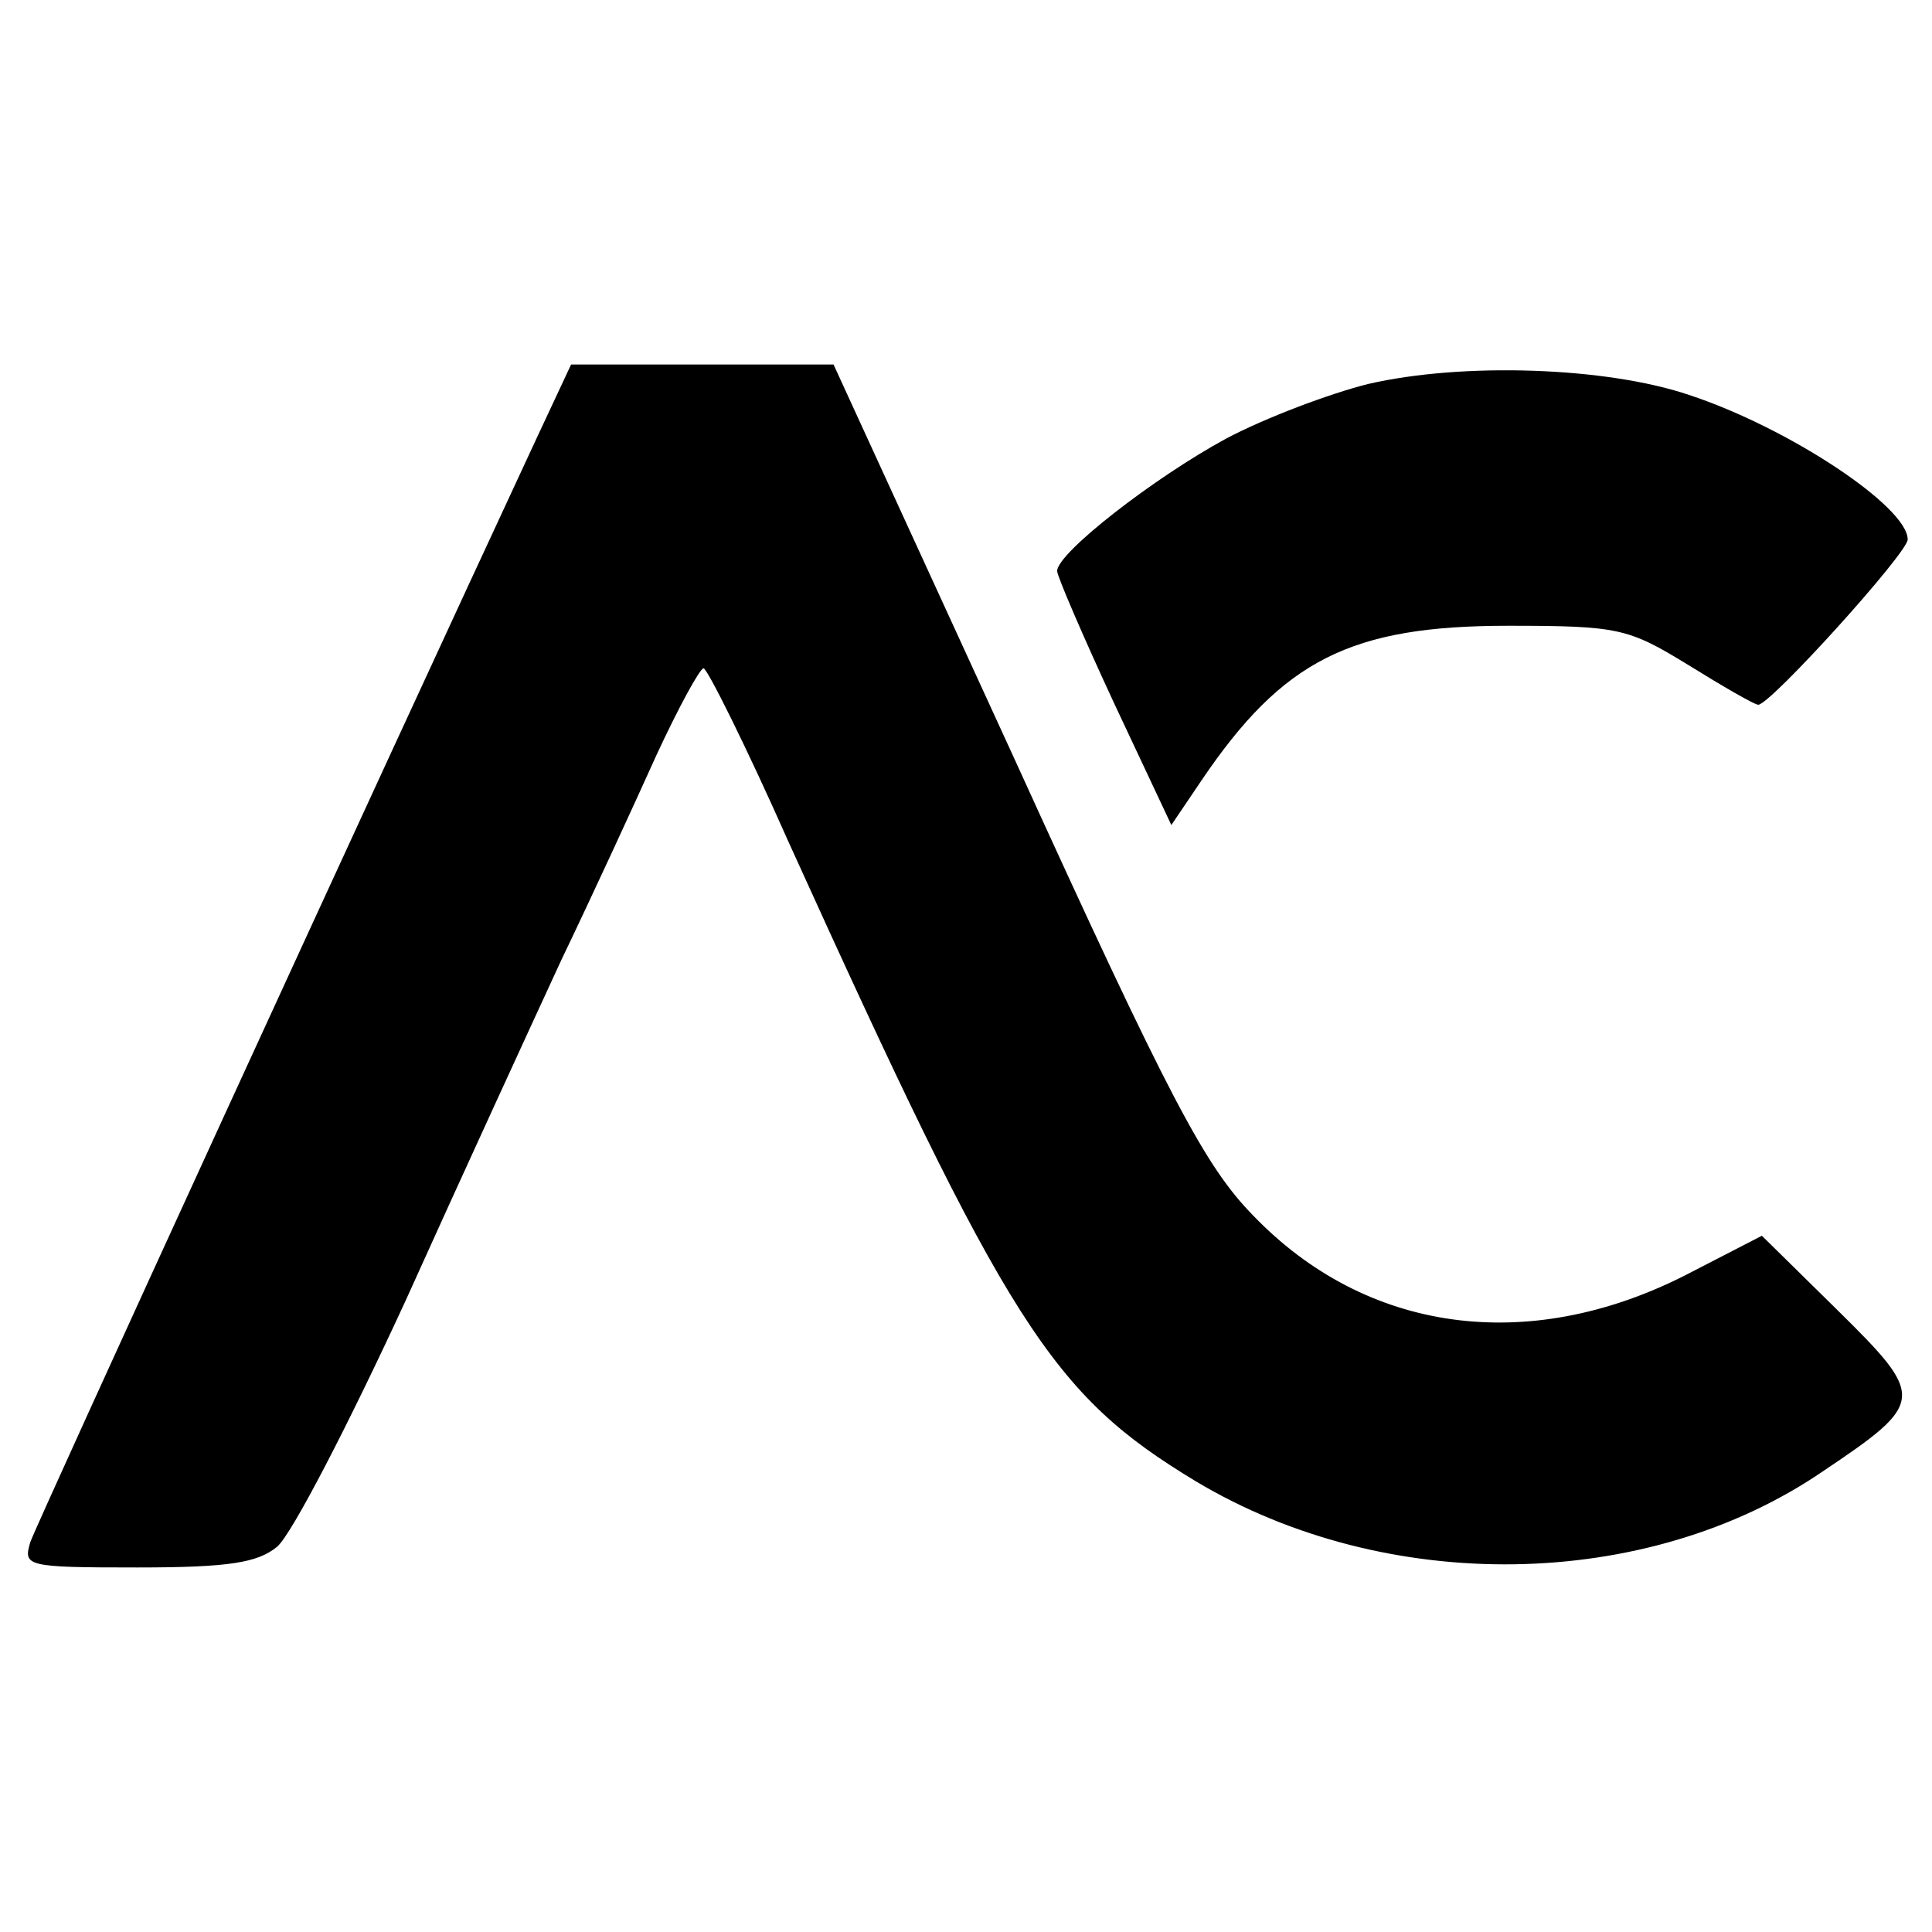 <?xml version="1.0" standalone="no"?>
<!DOCTYPE svg PUBLIC "-//W3C//DTD SVG 20010904//EN"
 "http://www.w3.org/TR/2001/REC-SVG-20010904/DTD/svg10.dtd">
<svg version="1.0" xmlns="http://www.w3.org/2000/svg"
 width="159pt" height="159pt" viewBox="0 0 159 159"
 preserveAspectRatio="xMidYMid meet">
<g transform="translate(0,159) scale(0.1,-0.1)"
fill="#000000" stroke="none">
<path d="M441 1228 c-134 -288 -410 -890 -416 -907 -6 -20 -4 -21 88 -21 76 0
99 4 115 17 12 10 59 101 106 203 46 102 104 228 128 280 25 52 60 128 78 168
18 39 36 72 39 72 3 0 35 -64 70 -143 181 -399 216 -454 335 -526 157 -94 371
-91 516 8 85 57 85 61 12 133 l-62 61 -64 -33 c-129 -65 -262 -47 -355 50 -39
40 -68 94 -195 373 l-150 327 -108 0 -108 0 -29 -62z"/>
<path d="M1126 1274 c-32 -8 -85 -28 -117 -45 -59 -32 -139 -94 -139 -109 0
-4 21 -53 47 -109 l47 -100 25 37 c67 99 123 127 252 127 91 0 99 -2 148 -32
29 -18 55 -33 58 -33 10 0 123 125 123 136 0 27 -98 92 -180 119 -68 23 -186
27 -264 9z"/>
</g>
</svg>
